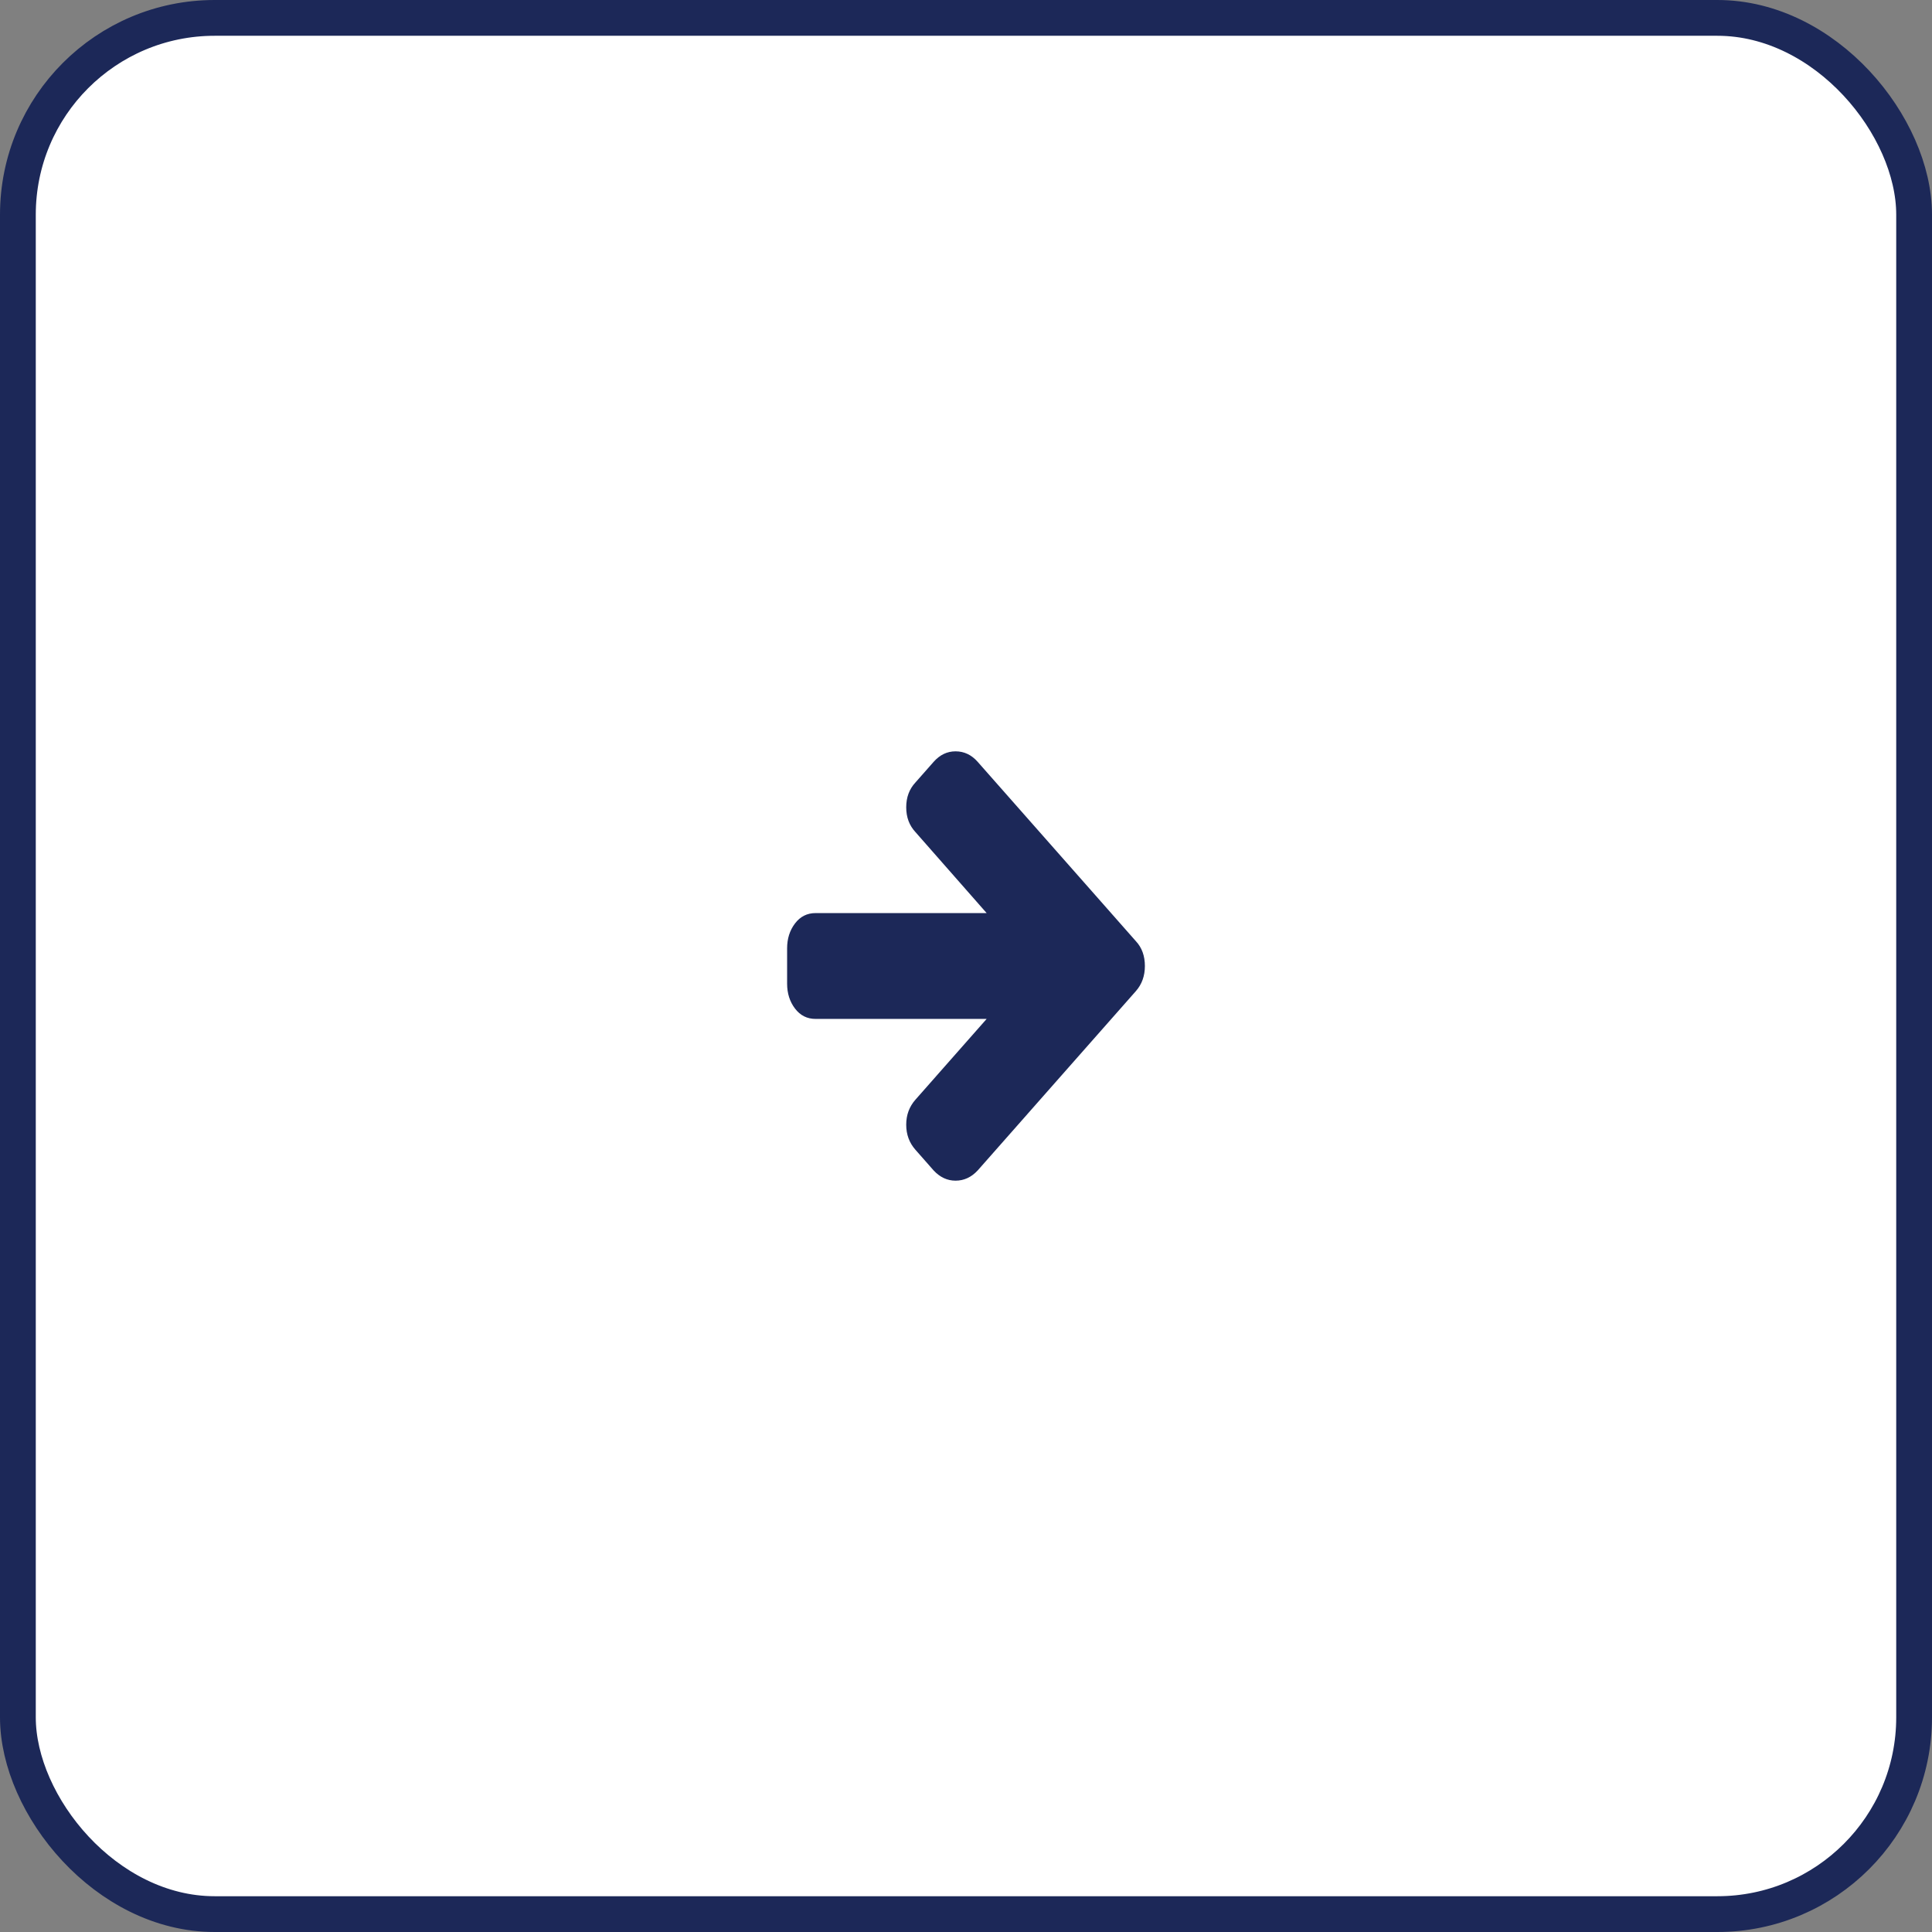 <svg width="54" height="54" viewBox="0 0 54 54" fill="none" xmlns="http://www.w3.org/2000/svg">
<rect x="0" y="0" width="54" height="54" fill="#808080" stroke="none"/>
<rect x="0.5" y="0.5" width="53" height="53" rx="5.5" fill="white"/>
<rect x="0.5" y="0.5" width="53" height="53" rx="5.5" stroke="#1C2858"/>
<path d="M32 27C32 27.277 31.916 27.511 31.749 27.701L27.326 32.715C27.149 32.905 26.943 33 26.708 33C26.477 33 26.273 32.905 26.096 32.715L25.587 32.137C25.415 31.942 25.329 31.709 25.329 31.436C25.329 31.164 25.415 30.931 25.587 30.736L27.577 28.479H22.795C22.559 28.479 22.368 28.383 22.221 28.19C22.074 27.997 22 27.765 22 27.493V26.507C22 26.235 22.074 26.003 22.221 25.81C22.368 25.617 22.559 25.521 22.795 25.521H27.577L25.587 23.257C25.415 23.072 25.329 22.841 25.329 22.564C25.329 22.286 25.415 22.055 25.587 21.87L26.096 21.293C26.269 21.098 26.472 21 26.708 21C26.948 21 27.154 21.098 27.326 21.293L31.749 26.307C31.916 26.486 32 26.718 32 27Z" fill="#1C2858"/>
</svg>
